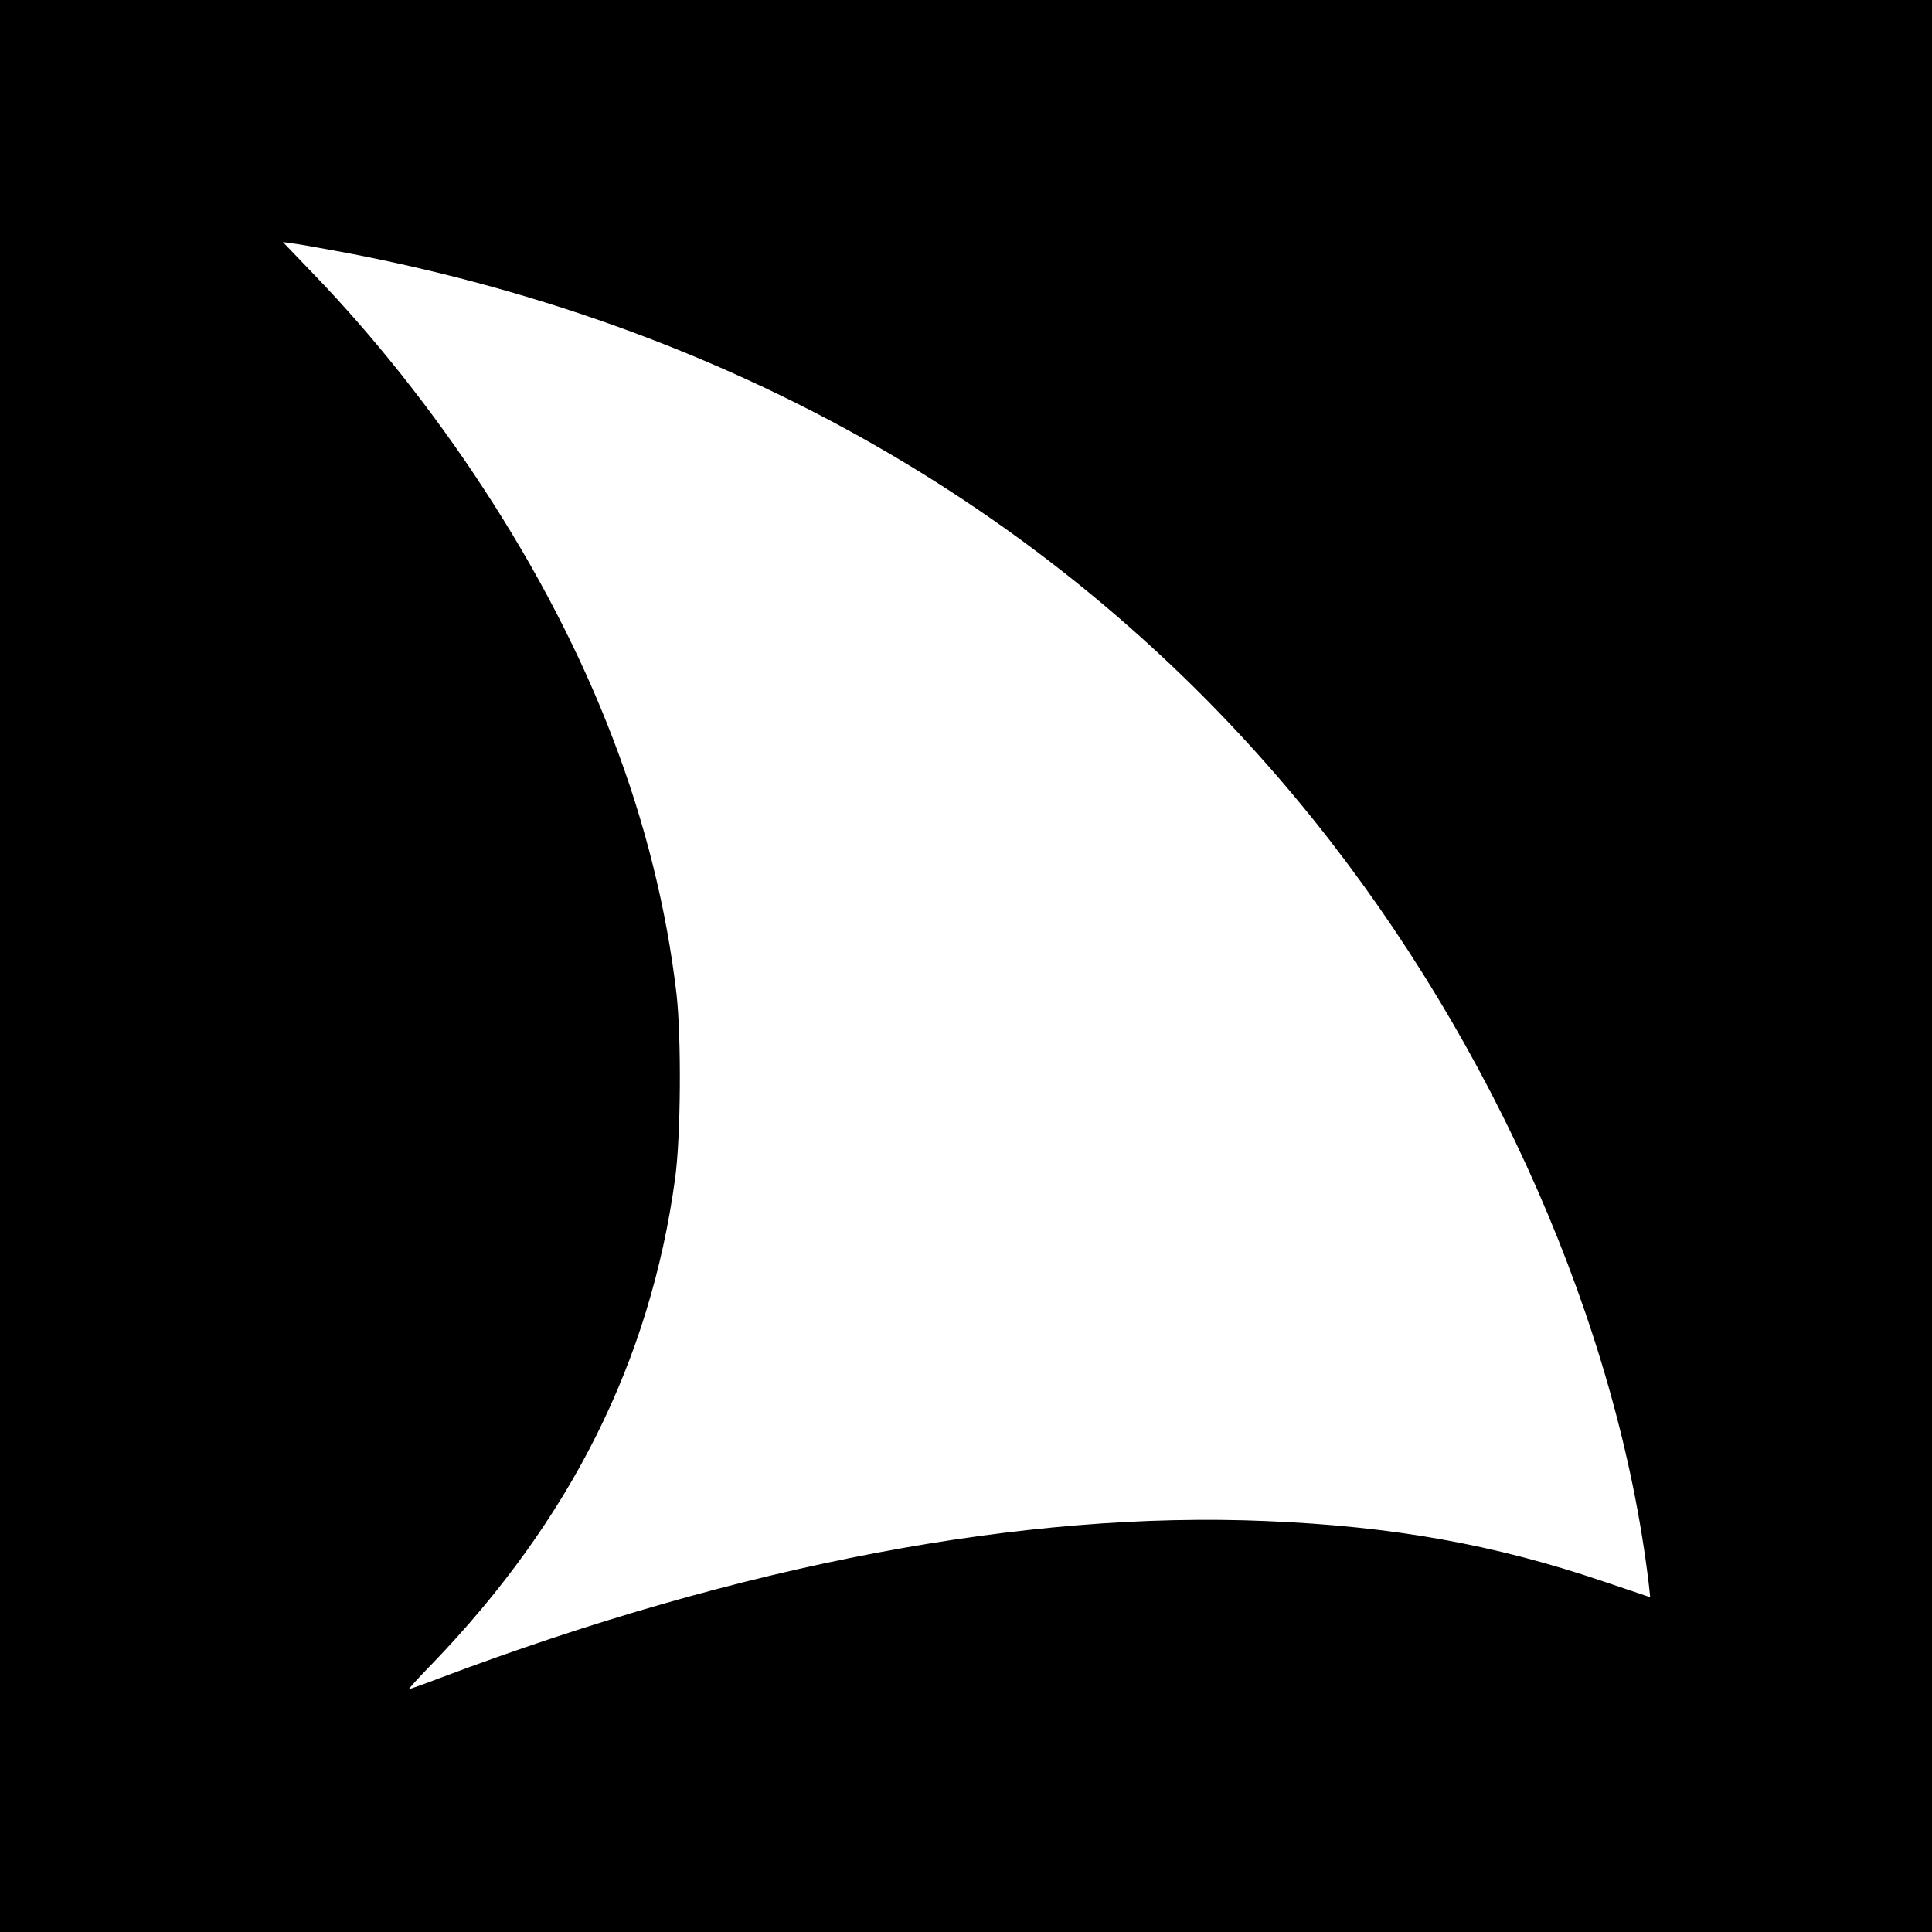 <?xml version="1.0" standalone="no"?>
<!DOCTYPE svg PUBLIC "-//W3C//DTD SVG 20010904//EN"
 "http://www.w3.org/TR/2001/REC-SVG-20010904/DTD/svg10.dtd">
<svg version="1.0" xmlns="http://www.w3.org/2000/svg"
 width="700pt" height="700pt" viewBox="0 0 700 700"
 preserveAspectRatio="xMidYMid meet">
<g transform="translate(0,700) scale(0.1,-0.1)"
fill="#000000" stroke="none">
<path d="M0 3500 l0 -3500 3500 0 3500 0 0 3500 0 3500 -3500 0 -3500 0 0
-3500z m1255 2584 c1437 -275 2641 -980 3504 -2054 654 -814 1104 -1838 1215
-2771 l5 -46 -172 58 c-393 133 -760 199 -1220 218 -878 37 -1900 -157 -2991
-568 -60 -23 -111 -41 -114 -41 -3 0 35 42 84 92 501 520 790 1097 880 1758
21 151 23 513 5 670 -73 619 -306 1229 -699 1830 -182 279 -397 550 -612 773
l-115 120 50 -7 c28 -4 109 -19 180 -32z"/>
</g>
</svg>
